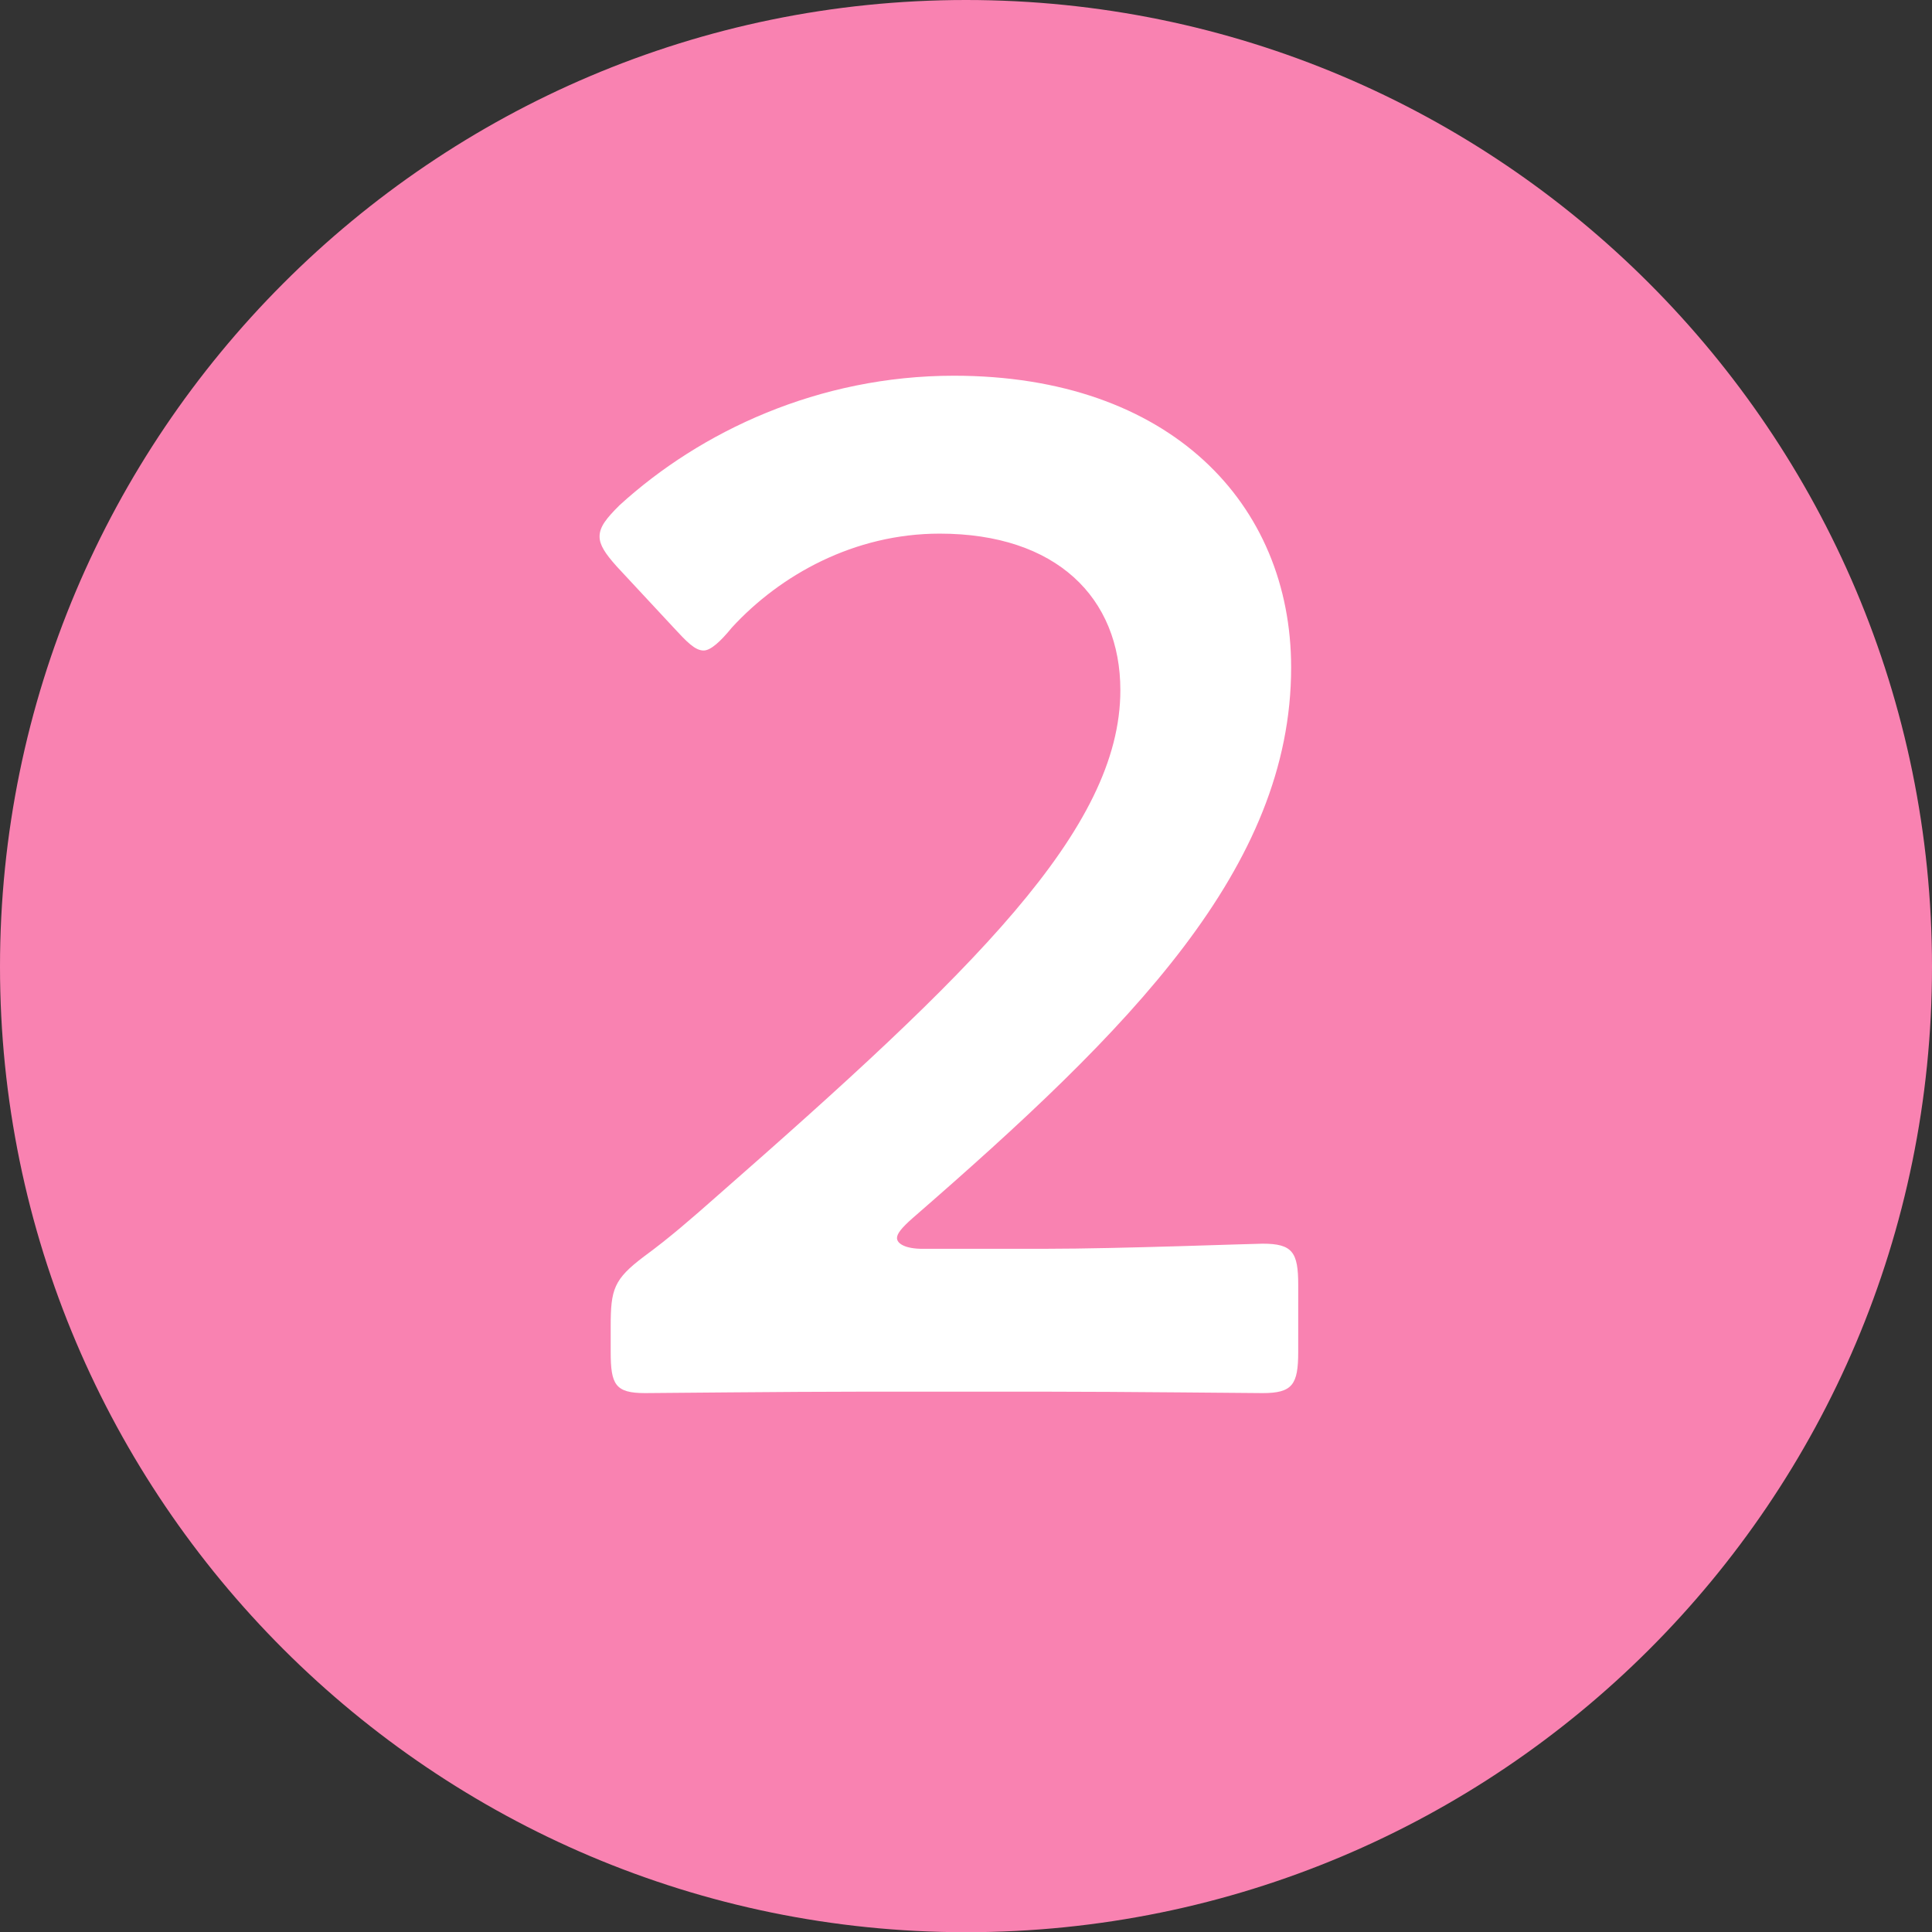 <svg xmlns="http://www.w3.org/2000/svg" viewBox="0 0 564.29 564.35"><rect x="0" y="0" width="564.29" height="564.35" fill="#333333" stroke="none"/><path d="M282.14 0c155.63 0 282.15 126.27 282.15 282.35s-126.52 282-282.15 282S0 437.76 0 282.35 126.26 0 282.14 0Z" style="fill-rule:evenodd;fill:#f982b1"/><path d="M269.47 364.75c-4.99 0-7.48-1.49-7.48-3.15 0-1.23 1.25-2.9 4.57-5.82 63.59-55.26 110.55-102.22 110.55-160.83 0-47.8-35.33-85.21-98.5-85.21-39.48 0-73.98 16.22-97.67 37.84-3.74 3.73-5.82 6.23-5.82 9.12 0 2.5 1.66 4.99 4.99 8.72l16.62 17.87c3.74 4.05 6.23 6.71 8.78 6.71 2.02 0 4.87-2.55 8.26-6.71 14.13-15.38 35.74-27.43 60.68-27.43 34.08 0 52.78 18.71 52.78 45.73 0 40.71-43.08 82.28-118.03 147.95-7.06 6.23-13.71 12.05-21.09 17.44-8.83 6.66-9.74 9.58-9.74 20.37v7.49c0 9.55 1.32 12.05 10.05 12.05 2.91 0 41.98-.42 63.17-.42h54.03c21.19 0 60.26.42 63.17.42 8.73 0 10.39-2.5 10.39-12.05V375.3c0-9.55-1.66-12.05-10.39-12.05-2.91 0-41.98 1.49-63.17 1.49h-36.16Z" style="fill:#fff;fill-rule:evenodd"/></svg>